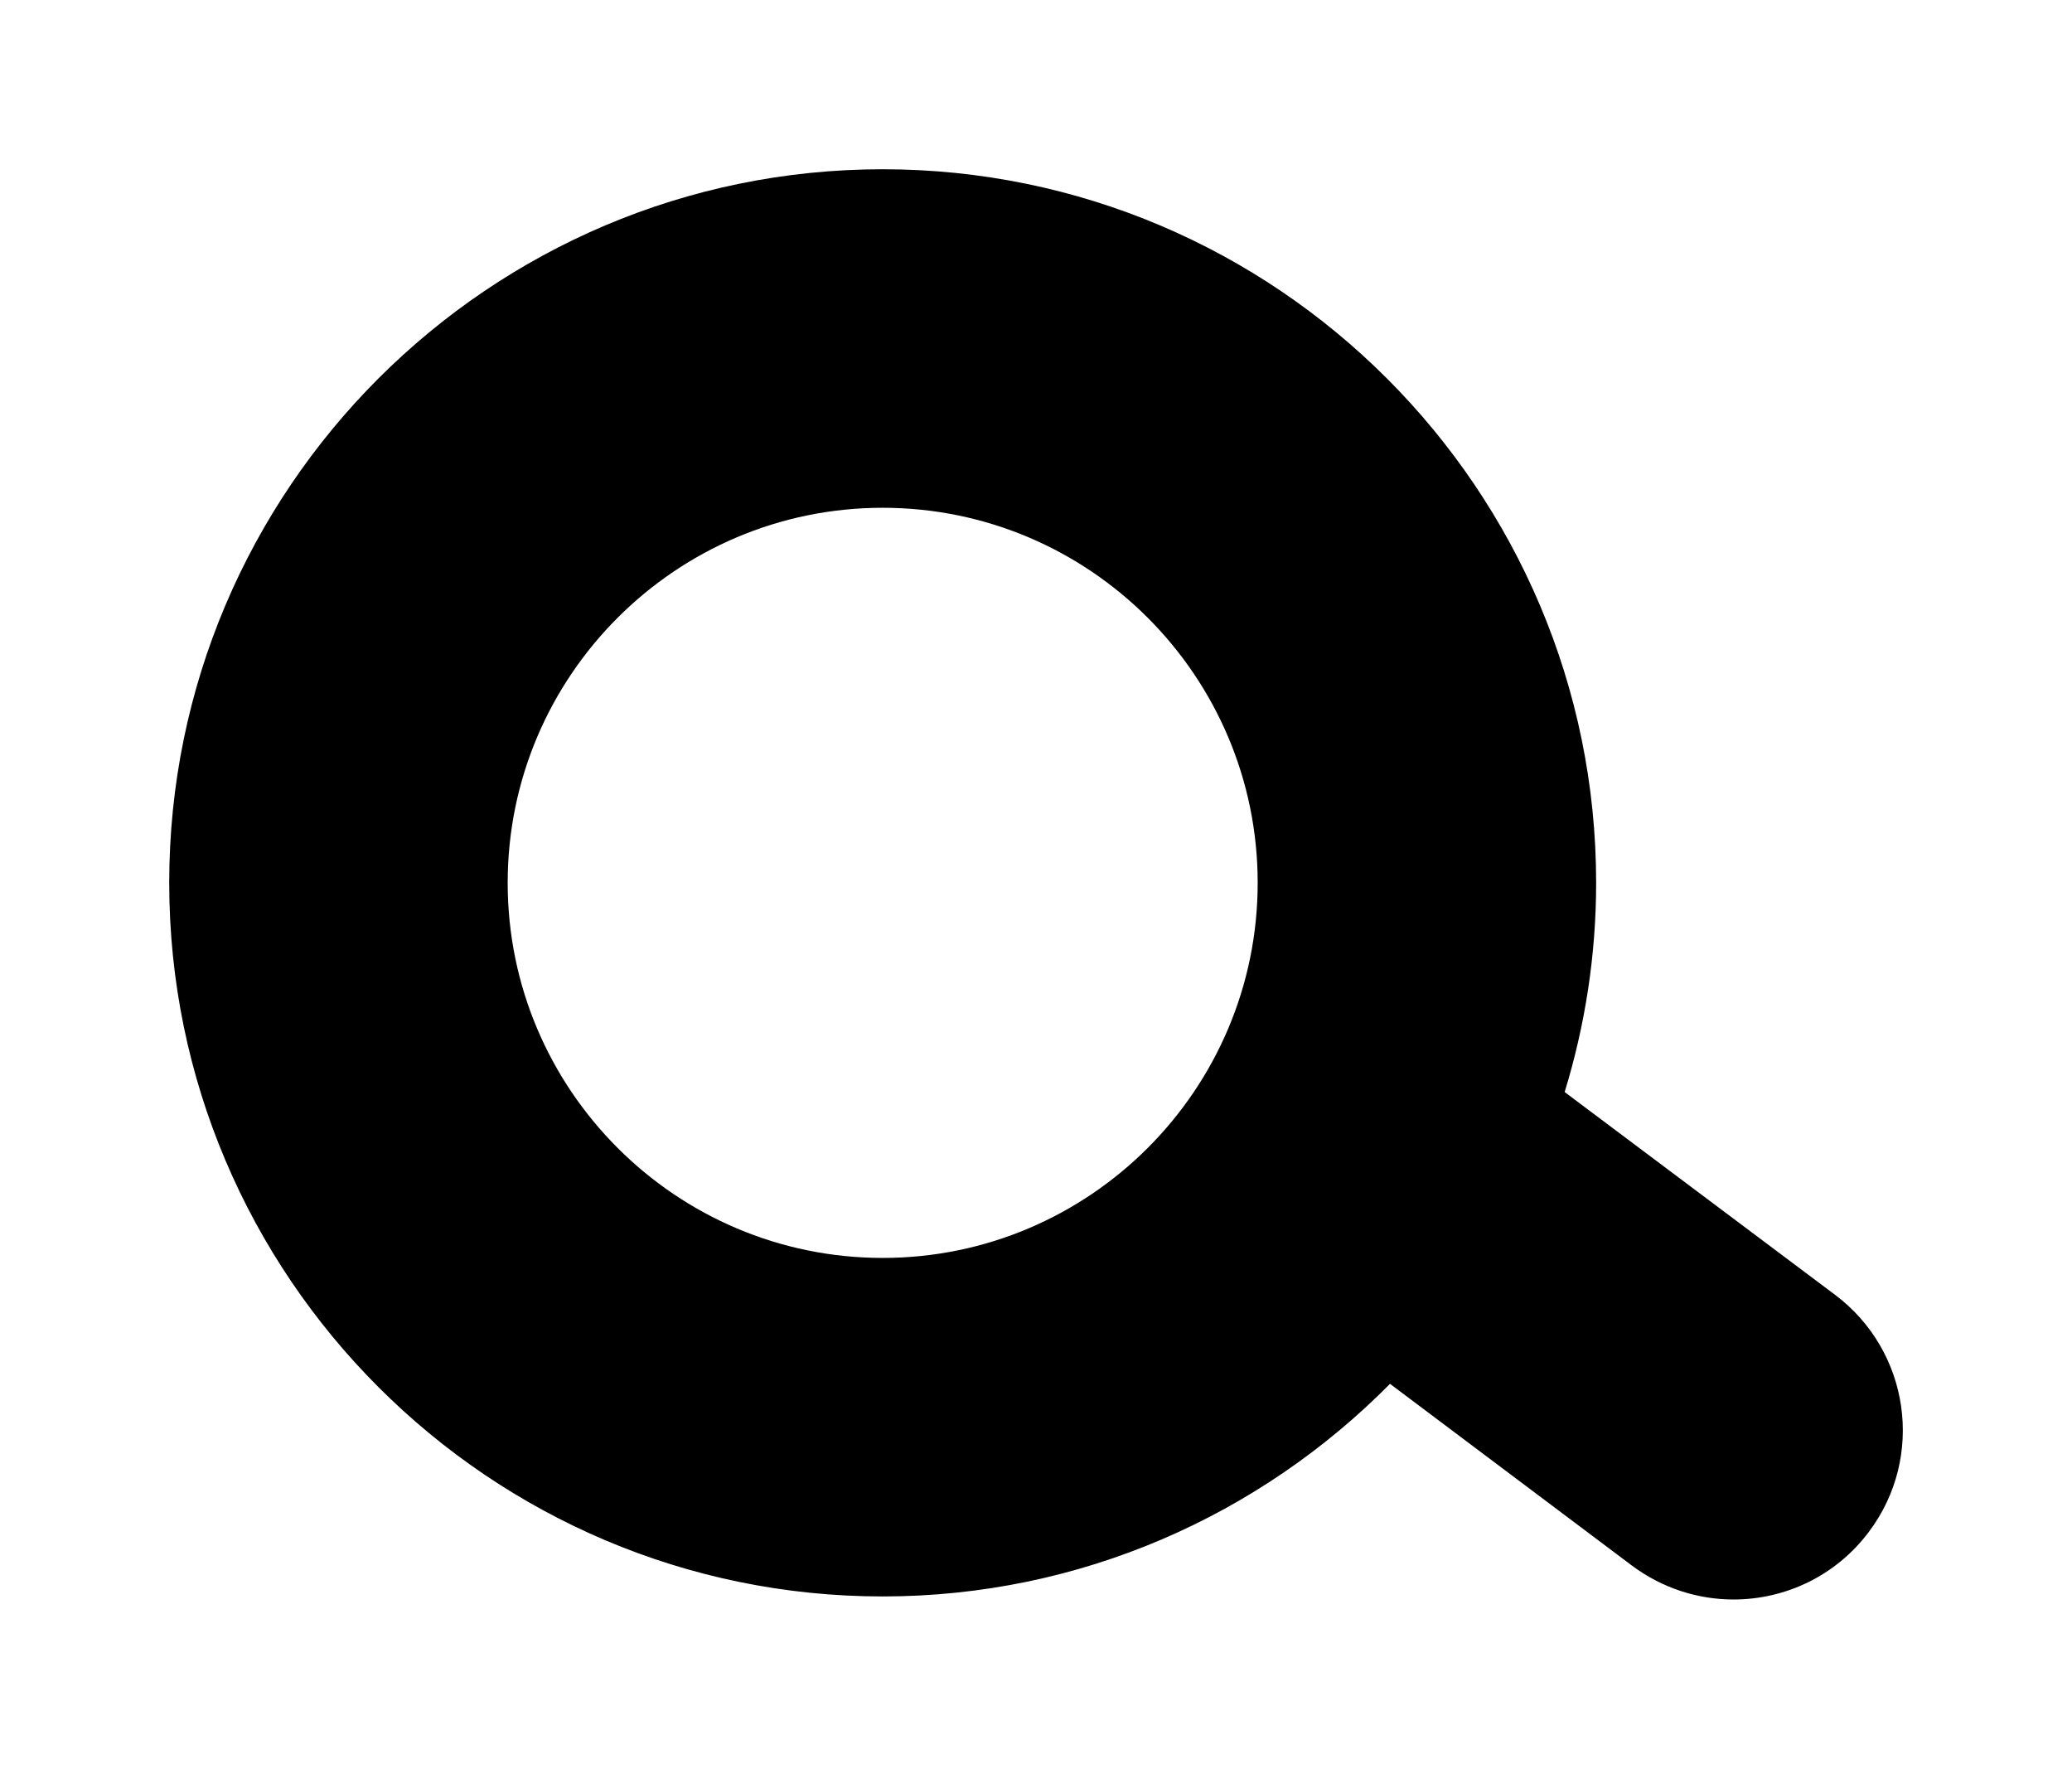 <?xml version="1.0" encoding="UTF-8"?>
<svg id="Gruppe_1071" xmlns="http://www.w3.org/2000/svg" version="1.1" viewBox="-5 -5 61.22 52.25">
  <path d="M49.22,33.25l-7.99-5.99c.6-1.96.93-4.03.93-6.18C42.16,9.46,32.71,0,21.08,0S0,9.46,0,21.08s9.46,21.08,21.08,21.08c5.86,0,11.16-2.41,14.99-6.28l7.15,5.37c.9.67,1.95,1,3,1,1.52,0,3.02-.69,4-2,1.66-2.21,1.21-5.34-1-7ZM21.08,32.16c-6.11,0-11.08-4.97-11.08-11.08s4.97-11.08,11.08-11.08,11.08,4.97,11.08,11.08-4.97,11.08-11.08,11.08Z"/>
</svg>

